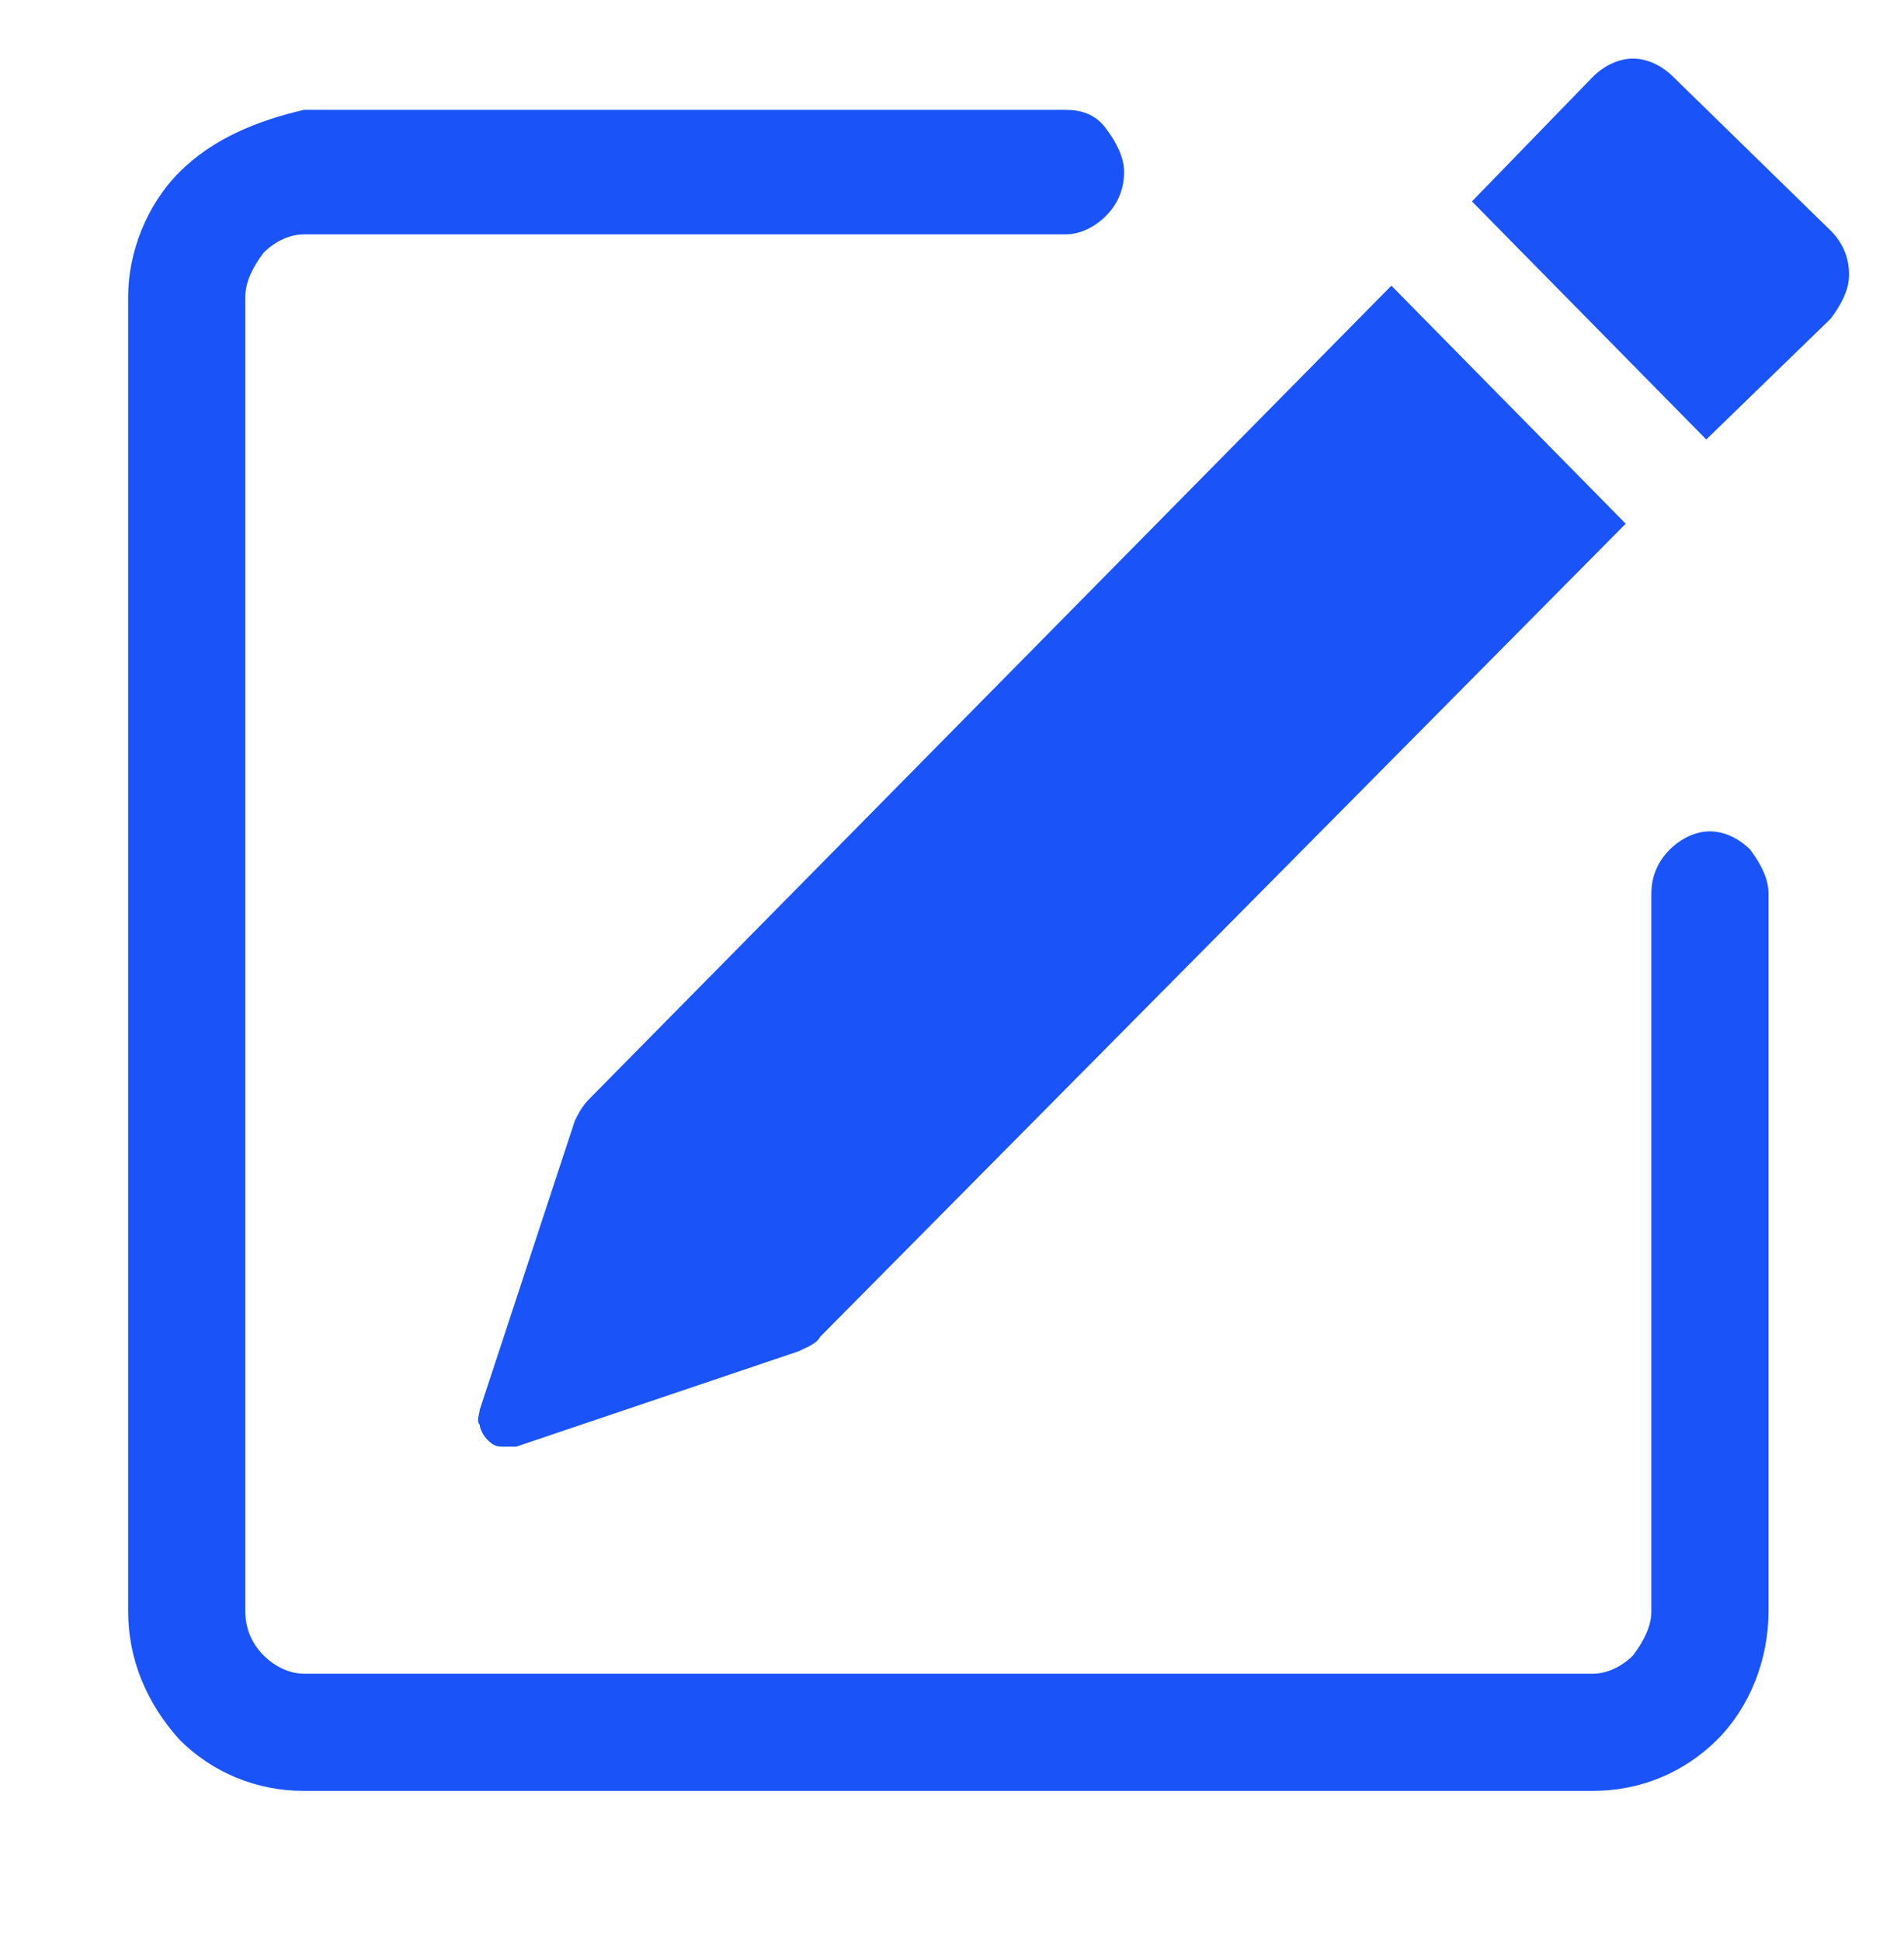 <svg xmlns="http://www.w3.org/2000/svg" xmlns:xlink="http://www.w3.org/1999/xlink" id="Ebene_1" x="0px" y="0px" viewBox="0 0 52 53" style="enable-background:new 0 0 52 53;" xml:space="preserve"><style type="text/css">	.st0{fill:#1A54F9;}	.st1{fill-rule:evenodd;clip-rule:evenodd;fill:#1A54F9;}</style><path class="st0" d="M50,6.3c0.3,0.3,0.5,0.7,0.5,1.2c0,0.4-0.2,0.8-0.5,1.2L46.6,12l-6.4-6.5l3.3-3.4c0.3-0.3,0.7-0.5,1.1-0.5 c0.4,0,0.8,0.2,1.1,0.5L50,6.3L50,6.3z M44.4,14.3L38,7.8L16.1,30c-0.2,0.2-0.3,0.4-0.4,0.6l-2.6,7.9c0,0.1-0.1,0.3,0,0.4 c0,0.1,0.1,0.3,0.2,0.4c0.1,0.1,0.2,0.2,0.4,0.2s0.3,0,0.4,0l7.7-2.6c0.2-0.1,0.5-0.2,0.6-0.4L44.4,14.3z"></path><path class="st1" d="M3.5,44c0,1.3,0.5,2.5,1.4,3.5c0.9,0.9,2.1,1.4,3.4,1.4h35.2c1.3,0,2.5-0.5,3.4-1.4c0.9-0.9,1.4-2.2,1.4-3.5 V24.4c0-0.4-0.2-0.8-0.5-1.2c-0.3-0.3-0.7-0.5-1.1-0.5c-0.4,0-0.8,0.2-1.1,0.5c-0.3,0.3-0.5,0.7-0.5,1.2V44c0,0.4-0.2,0.8-0.5,1.2 c-0.3,0.3-0.7,0.5-1.1,0.5H8.3c-0.4,0-0.8-0.2-1.1-0.5c-0.3-0.3-0.5-0.7-0.5-1.2V8.1c0-0.4,0.2-0.8,0.5-1.2c0.3-0.3,0.7-0.5,1.1-0.5 h20.8c0.4,0,0.8-0.2,1.1-0.5s0.5-0.7,0.5-1.2c0-0.4-0.2-0.8-0.5-1.2s-0.7-0.5-1.1-0.5H8.3C7,3.3,5.8,3.8,4.9,4.7 C4,5.6,3.5,6.9,3.5,8.1V44z"></path></svg>